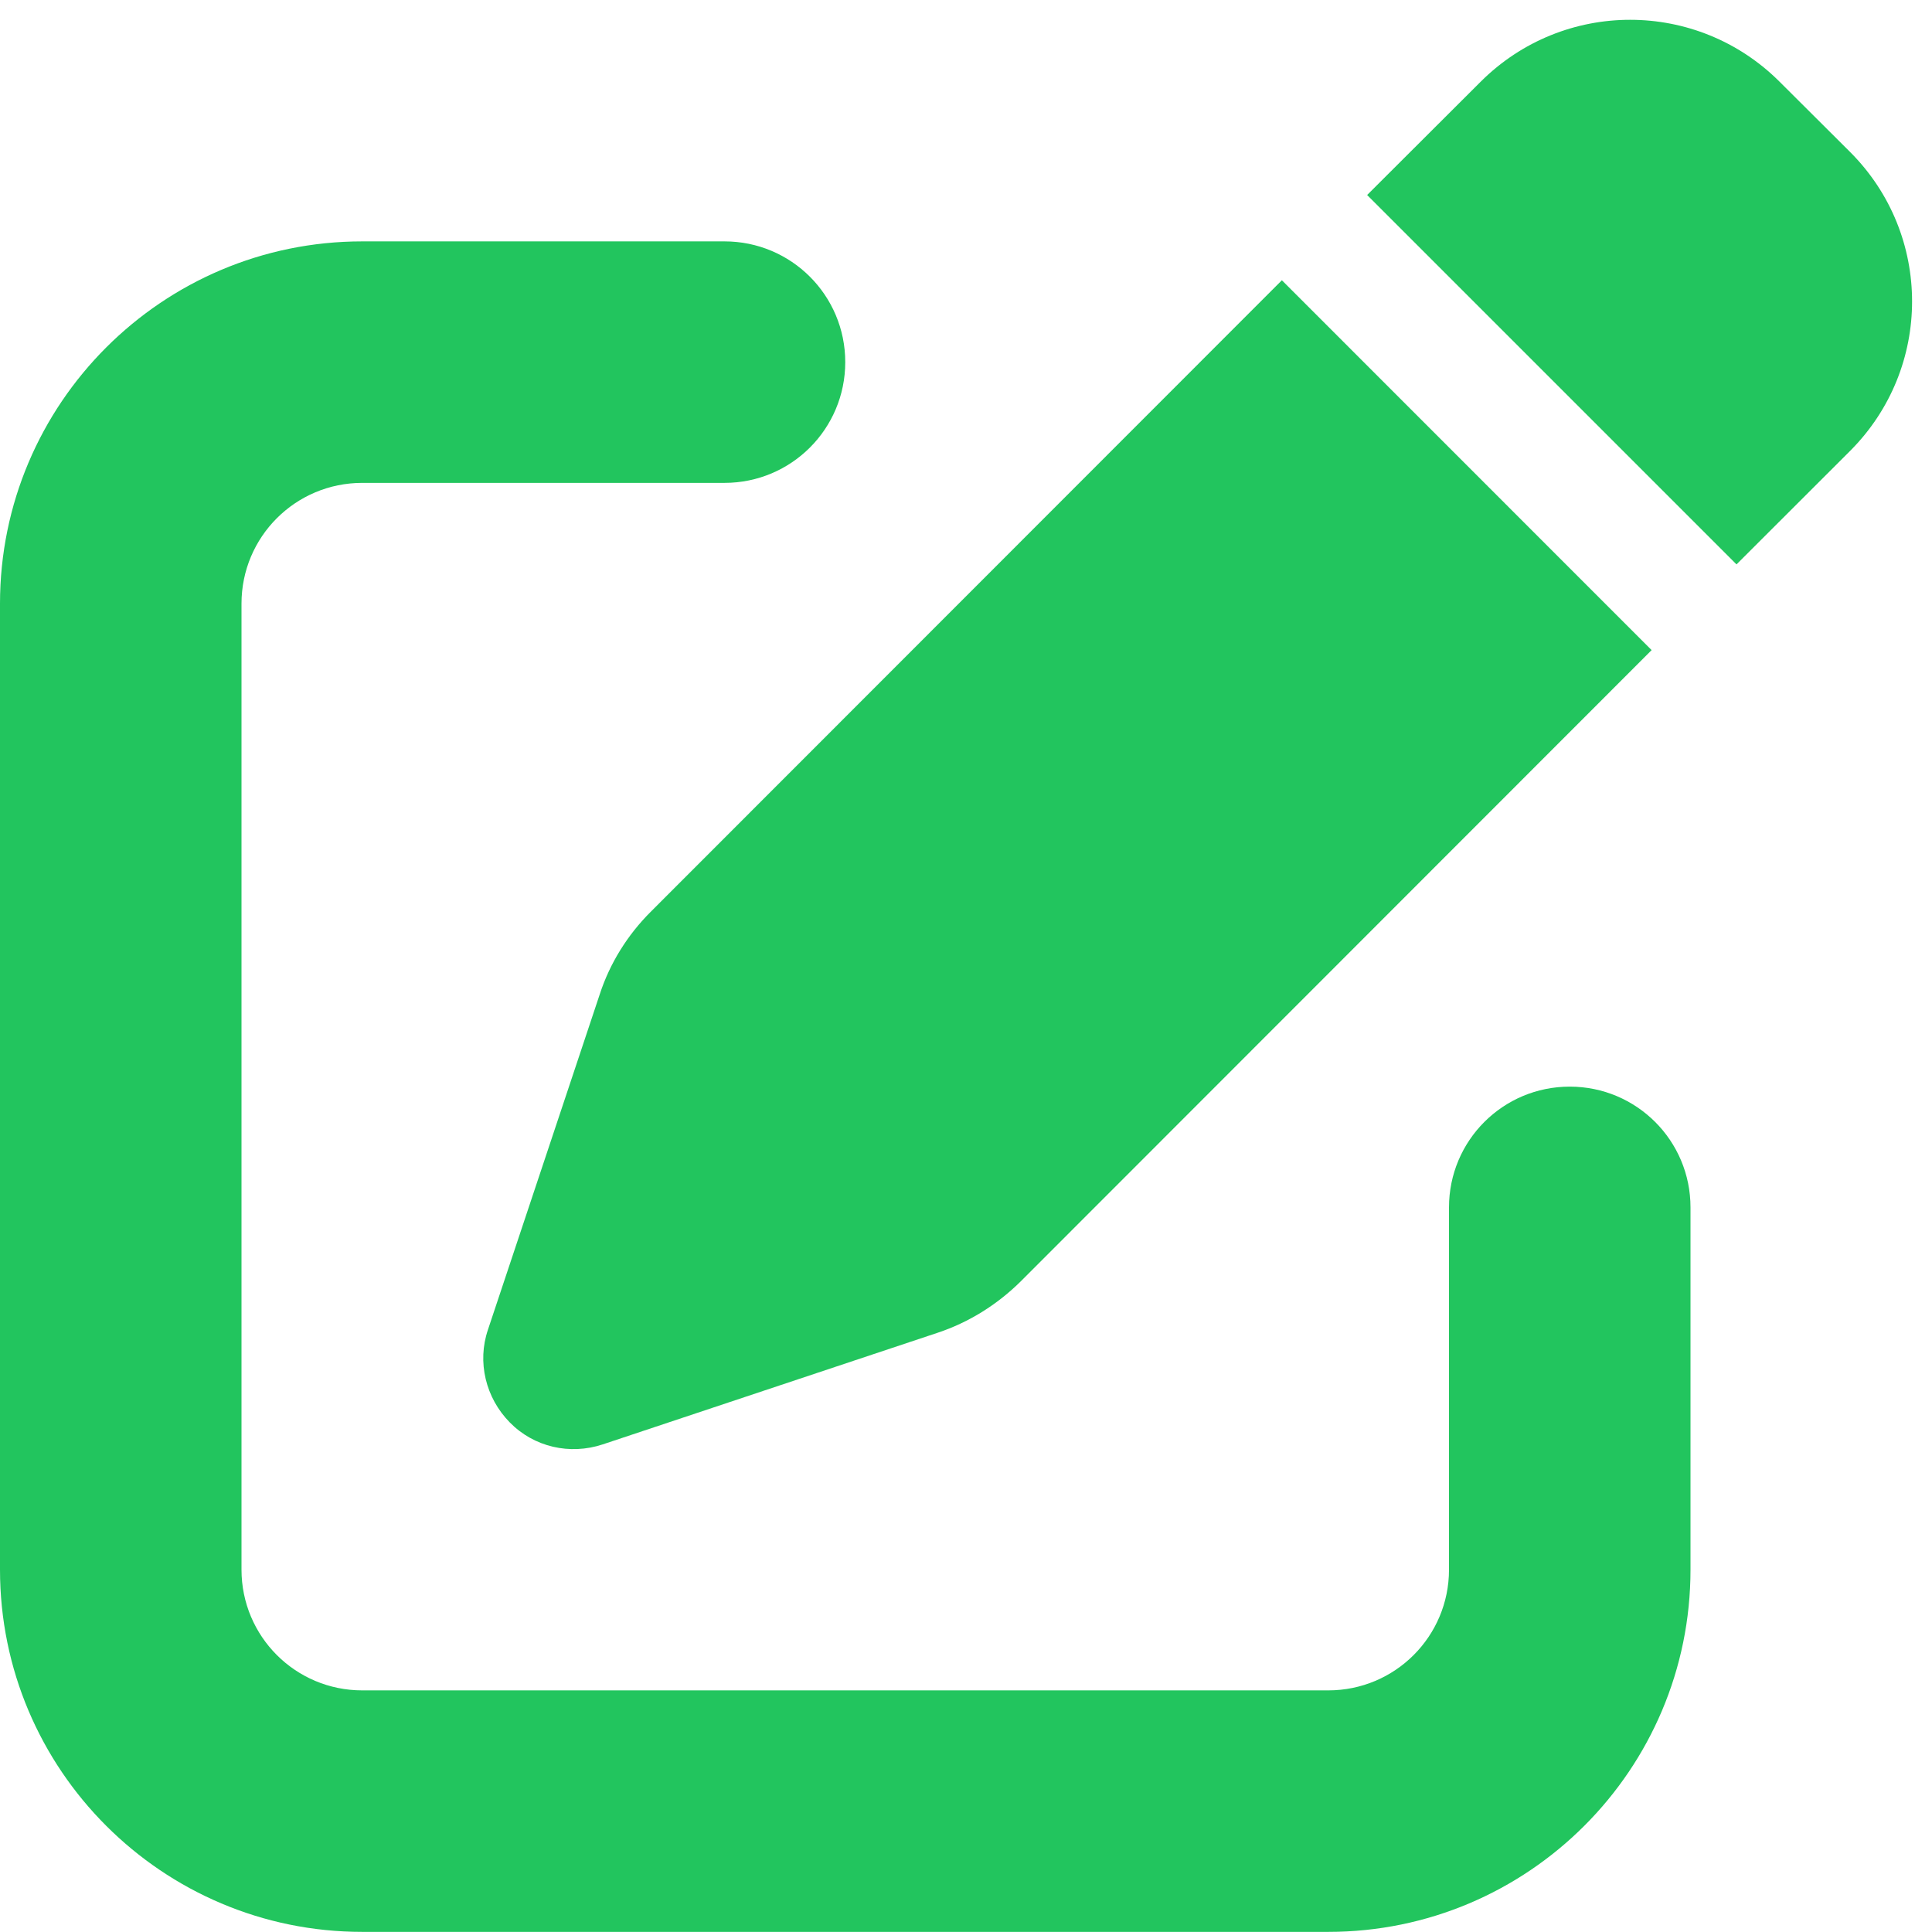 <svg width="16" height="16" viewBox="0 0 16 16" fill="none" xmlns="http://www.w3.org/2000/svg">
<g clip-path="url(#clip0_1343_4240)">
<path d="M14.738 0.677C14.053 -0.007 12.947 -0.007 12.262 0.677L11.322 1.615L14.381 4.674L15.322 3.734C16.006 3.049 16.006 1.943 15.322 1.259L14.738 0.677ZM5.388 7.552C5.197 7.743 5.05 7.977 4.966 8.237L4.041 11.012C3.95 11.28 4.022 11.577 4.222 11.78C4.422 11.984 4.719 12.052 4.991 11.962L7.766 11.037C8.022 10.952 8.256 10.806 8.45 10.615L13.678 5.384L10.616 2.321L5.388 7.552ZM3 1.999C1.344 1.999 0 3.343 0 4.999V12.999C0 14.655 1.344 15.999 3 15.999H11C12.656 15.999 14 14.655 14 12.999V9.999C14 9.446 13.553 8.999 13 8.999C12.447 8.999 12 9.446 12 9.999V12.999C12 13.552 11.553 13.999 11 13.999H3C2.447 13.999 2 13.552 2 12.999V4.999C2 4.446 2.447 3.999 3 3.999H6C6.553 3.999 7 3.552 7 2.999C7 2.446 6.553 1.999 6 1.999H3Z" fill="#22C55E"/>
</g>
<defs>
<clipPath id="clip0_1343_4240">
<path d="M0 0H16V16H0V0Z" fill="white"/>
</clipPath>
</defs>
</svg>
